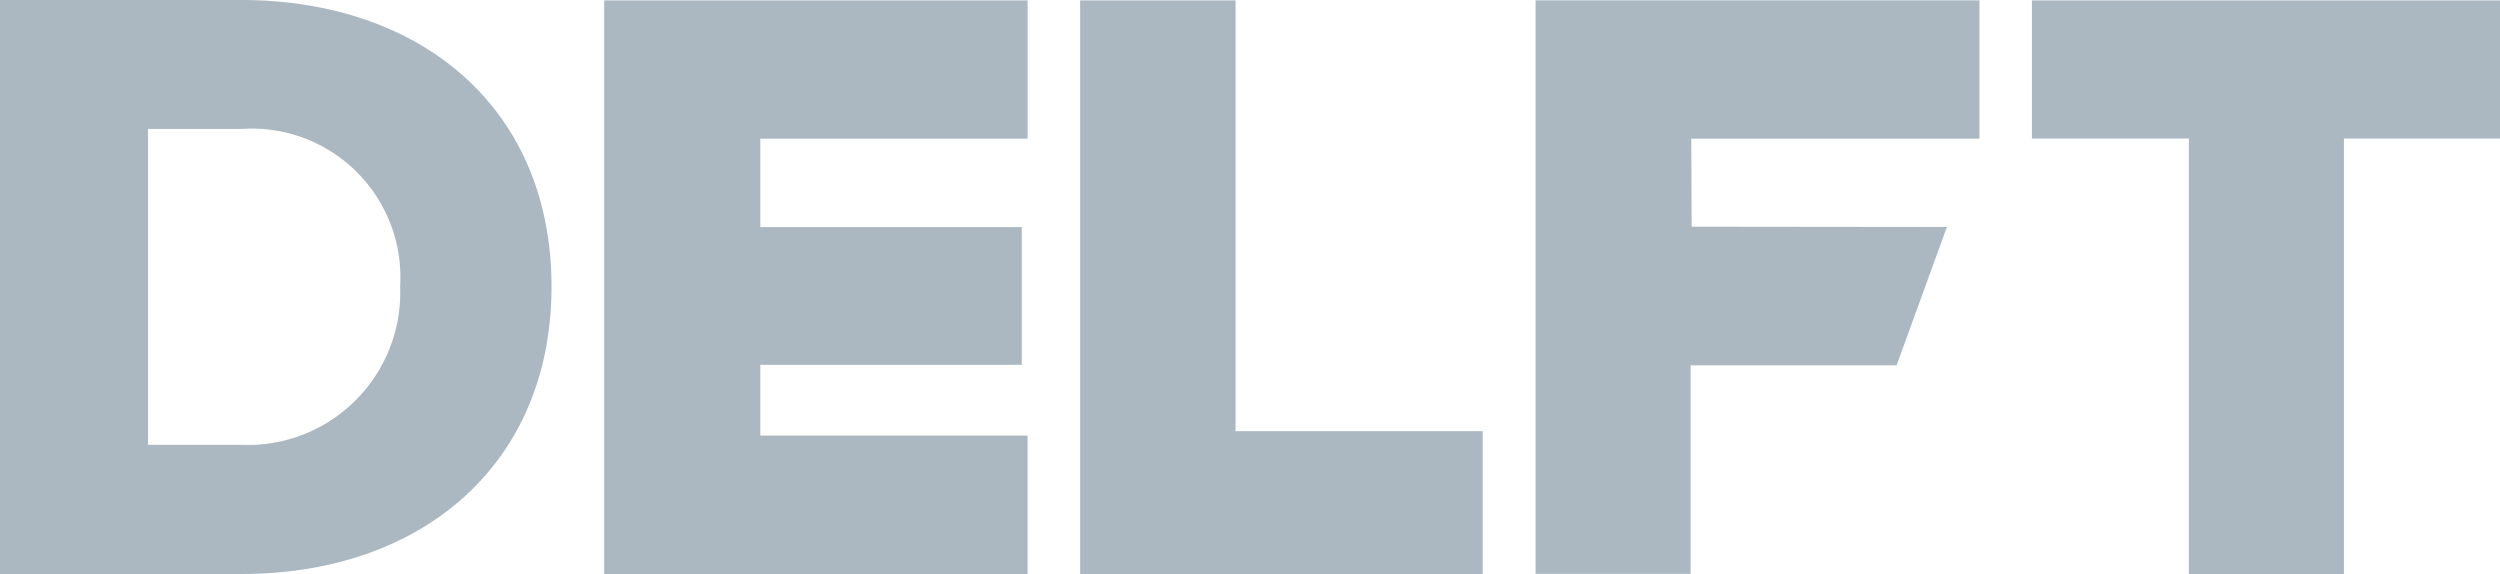 <svg id="Group_6846" data-name="Group 6846" xmlns="http://www.w3.org/2000/svg" width="79.505" height="18.254" viewBox="0 0 79.505 18.254">
  <path id="Path_3583" data-name="Path 3583" d="M0,18.254V0H7.661c5.744,0,9.878,3.449,9.878,9.112s-4.134,9.142-9.853,9.142Zm4.707-4.108H7.661a4.848,4.848,0,0,0,5.064-5.034A4.728,4.728,0,0,0,7.691,4.1H4.707Z" fill="#abb7c1"/>
  <path id="Path_3584" data-name="Path 3584" d="M116.621,4.466V.069H103.155V18.31h13.465v-4.4h-8.5l0-2.252h8.315V7.278H108.12l0-2.812Z" transform="translate(-83.941 -0.056)" fill="#abb7c1"/>
  <path id="Path_3585" data-name="Path 3585" d="M346.919.069V4.462h4.991V18.31h4.931V4.462h4.965V.069Z" transform="translate(-282.3 -0.056)" fill="#abb7c1"/>
  <path id="Path_3586" data-name="Path 3586" d="M184.418.069h4.943l0,13.7h7.859V18.31H184.418V.069Z" transform="translate(-150.067 -0.056)" fill="#abb7c1"/>
  <path id="Path_3587" data-name="Path 3587" d="M267.1,4.466l.013,2.8,8.117.009-1.6,4.4h-6.55l0,6.632h-4.931l0-18.241h14.116v4.4Z" transform="translate(-213.315 -0.056)" fill="#abb7c1"/>
</svg>
